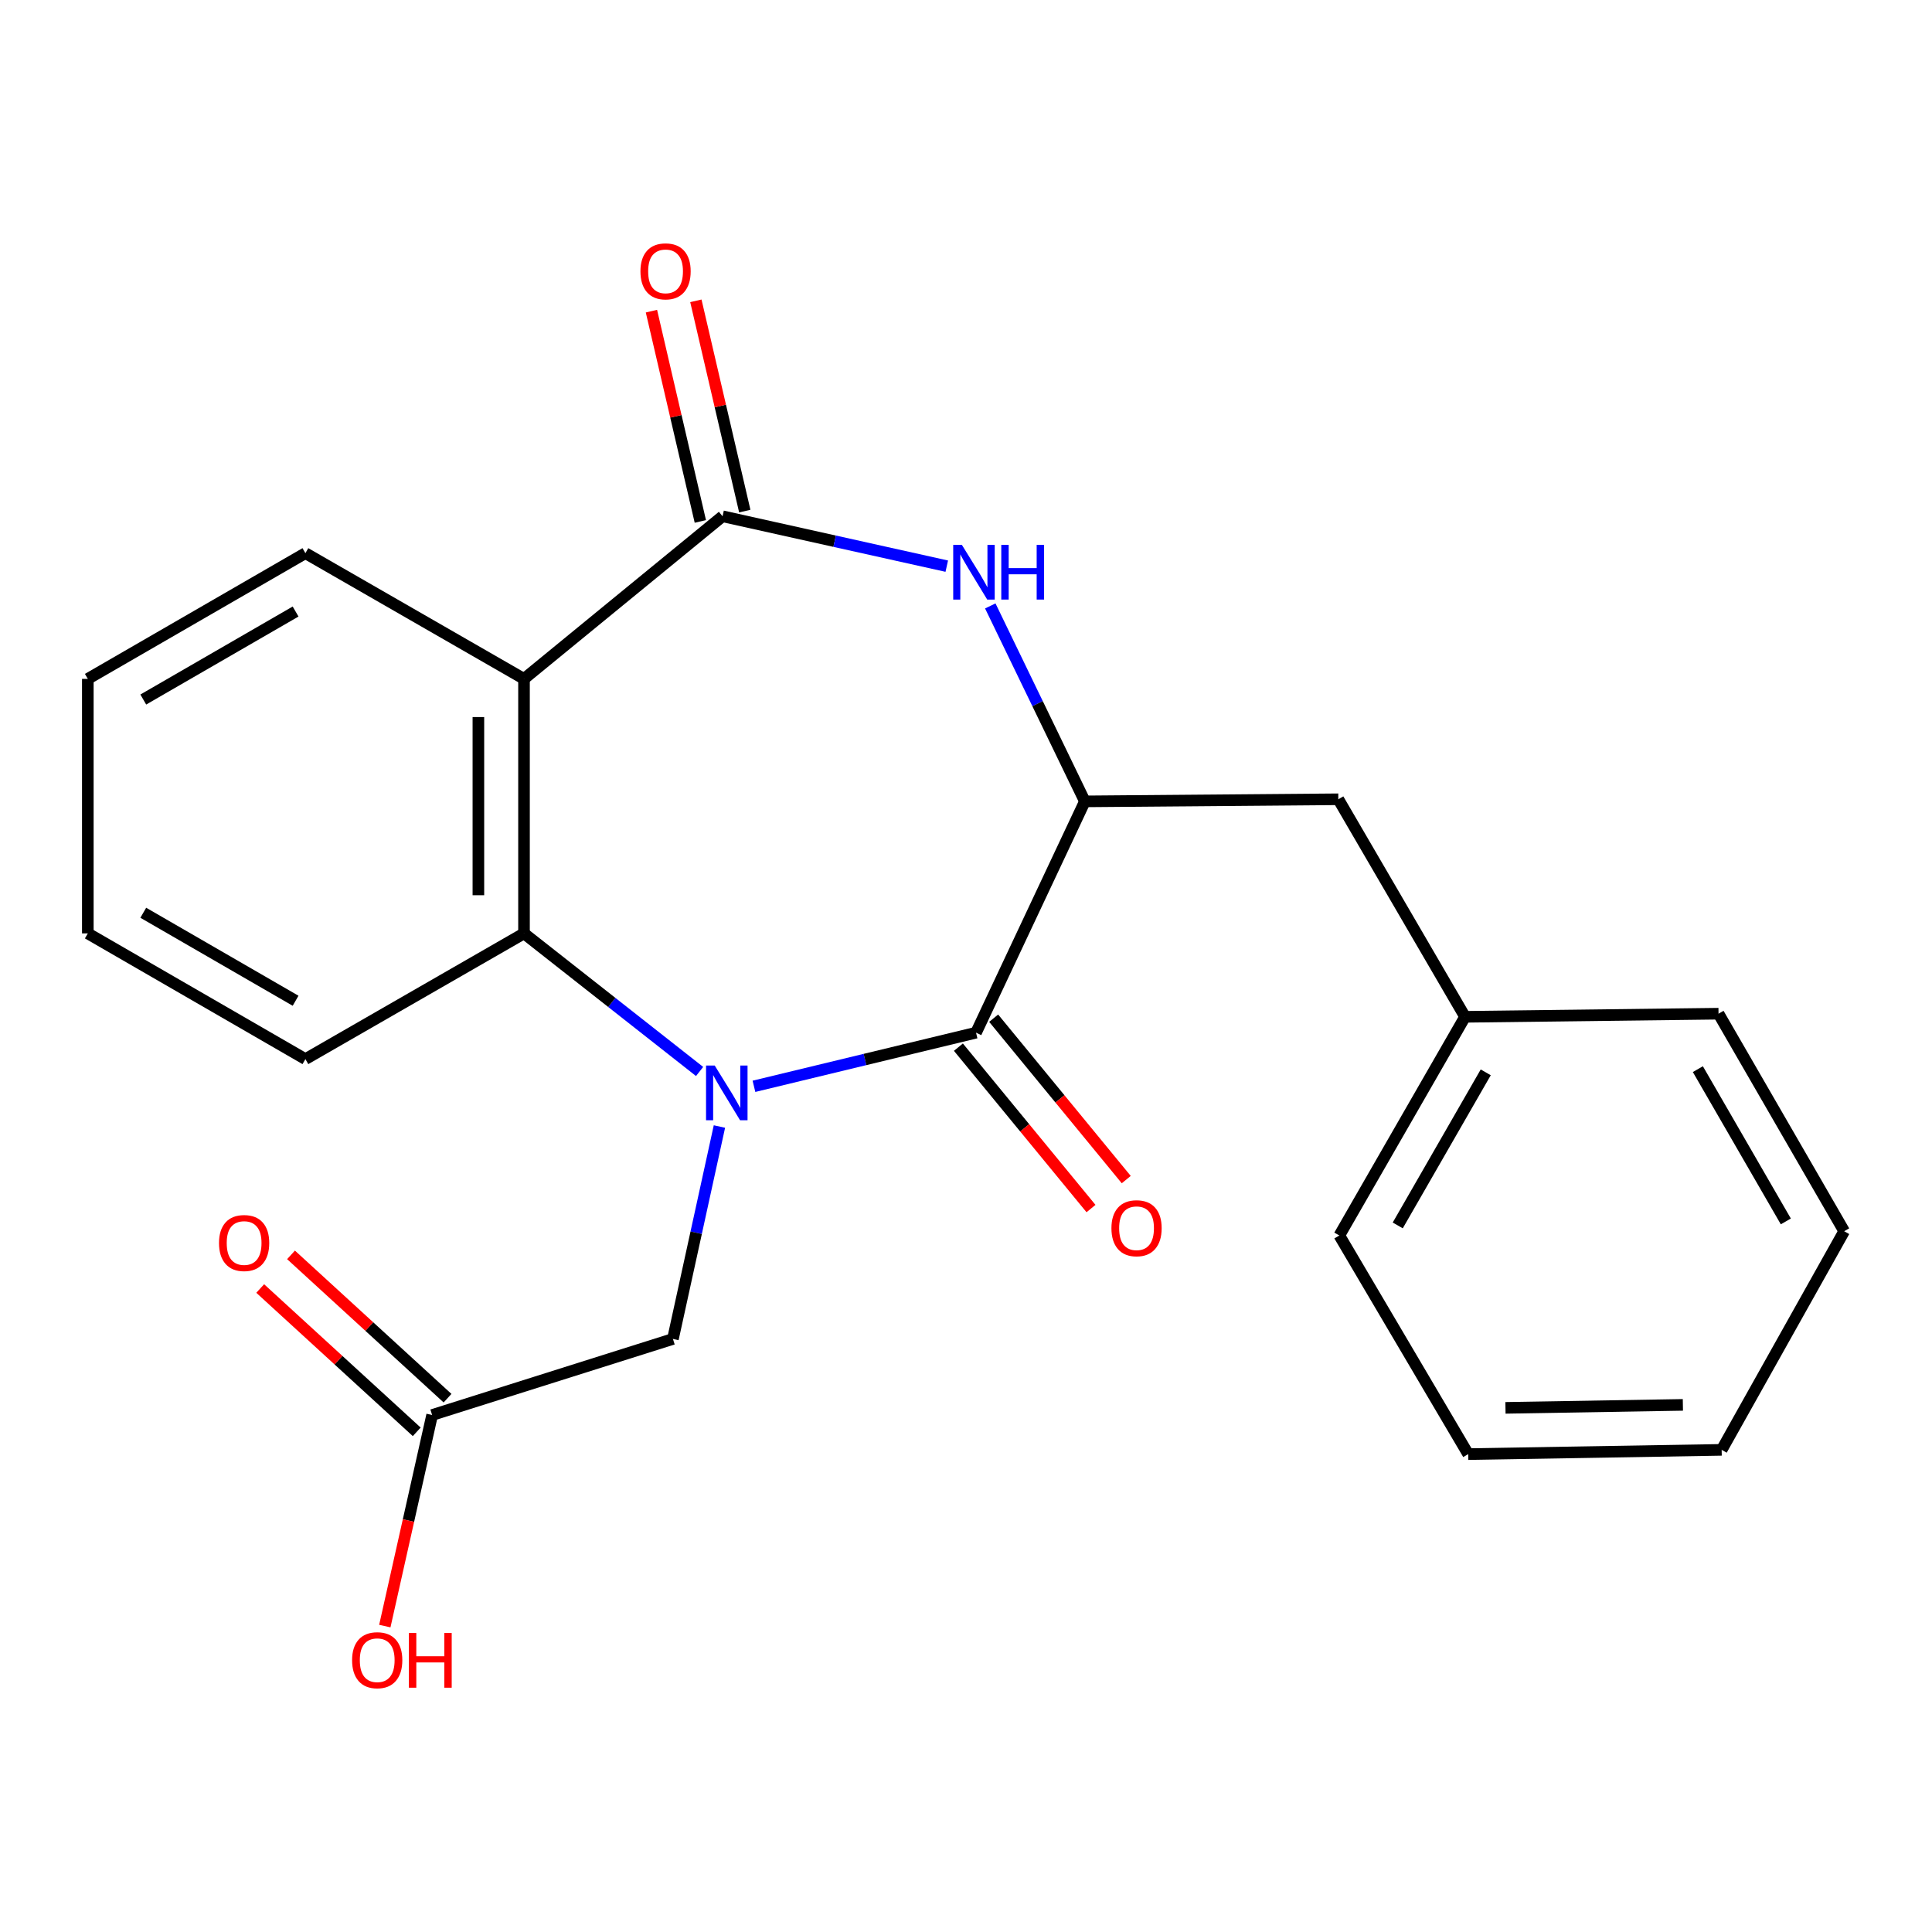 <?xml version='1.0' encoding='iso-8859-1'?>
<svg version='1.1' baseProfile='full'
              xmlns='http://www.w3.org/2000/svg'
                      xmlns:rdkit='http://www.rdkit.org/xml'
                      xmlns:xlink='http://www.w3.org/1999/xlink'
                  xml:space='preserve'
width='1000px' height='1000px' viewBox='0 0 1000 1000'>
<!-- END OF HEADER -->
<rect style='opacity:1.0;fill:#FFFFFF;stroke:none' width='1000' height='1000' x='0' y='0'> </rect>
<path class='bond-0' d='M 390.245,562.273 L 447.72,548.392' style='fill:none;fill-rule:evenodd;stroke:#0000FF;stroke-width:6px;stroke-linecap:butt;stroke-linejoin:miter;stroke-opacity:1' />
<path class='bond-0' d='M 447.72,548.392 L 505.195,534.512' style='fill:none;fill-rule:evenodd;stroke:#000000;stroke-width:6px;stroke-linecap:butt;stroke-linejoin:miter;stroke-opacity:1' />
<path class='bond-3' d='M 362.109,554.597 L 316.667,518.862' style='fill:none;fill-rule:evenodd;stroke:#0000FF;stroke-width:6px;stroke-linecap:butt;stroke-linejoin:miter;stroke-opacity:1' />
<path class='bond-3' d='M 316.667,518.862 L 271.225,483.126' style='fill:none;fill-rule:evenodd;stroke:#000000;stroke-width:6px;stroke-linecap:butt;stroke-linejoin:miter;stroke-opacity:1' />
<path class='bond-6' d='M 372.374,583.088 L 360.342,638.062' style='fill:none;fill-rule:evenodd;stroke:#0000FF;stroke-width:6px;stroke-linecap:butt;stroke-linejoin:miter;stroke-opacity:1' />
<path class='bond-6' d='M 360.342,638.062 L 348.31,693.037' style='fill:none;fill-rule:evenodd;stroke:#000000;stroke-width:6px;stroke-linecap:butt;stroke-linejoin:miter;stroke-opacity:1' />
<path class='bond-5' d='M 505.195,534.512 L 561.526,414.792' style='fill:none;fill-rule:evenodd;stroke:#000000;stroke-width:6px;stroke-linecap:butt;stroke-linejoin:miter;stroke-opacity:1' />
<path class='bond-8' d='M 496.072,542.006 L 530.386,583.776' style='fill:none;fill-rule:evenodd;stroke:#000000;stroke-width:6px;stroke-linecap:butt;stroke-linejoin:miter;stroke-opacity:1' />
<path class='bond-8' d='M 530.386,583.776 L 564.7,625.545' style='fill:none;fill-rule:evenodd;stroke:#FF0000;stroke-width:6px;stroke-linecap:butt;stroke-linejoin:miter;stroke-opacity:1' />
<path class='bond-8' d='M 514.318,527.017 L 548.632,568.787' style='fill:none;fill-rule:evenodd;stroke:#000000;stroke-width:6px;stroke-linecap:butt;stroke-linejoin:miter;stroke-opacity:1' />
<path class='bond-8' d='M 548.632,568.787 L 582.946,610.556' style='fill:none;fill-rule:evenodd;stroke:#FF0000;stroke-width:6px;stroke-linecap:butt;stroke-linejoin:miter;stroke-opacity:1' />
<path class='bond-1' d='M 373.996,267.221 L 271.225,351.39' style='fill:none;fill-rule:evenodd;stroke:#000000;stroke-width:6px;stroke-linecap:butt;stroke-linejoin:miter;stroke-opacity:1' />
<path class='bond-9' d='M 385.496,264.546 L 372.839,210.126' style='fill:none;fill-rule:evenodd;stroke:#000000;stroke-width:6px;stroke-linecap:butt;stroke-linejoin:miter;stroke-opacity:1' />
<path class='bond-9' d='M 372.839,210.126 L 360.182,155.706' style='fill:none;fill-rule:evenodd;stroke:#FF0000;stroke-width:6px;stroke-linecap:butt;stroke-linejoin:miter;stroke-opacity:1' />
<path class='bond-9' d='M 362.496,269.895 L 349.84,215.475' style='fill:none;fill-rule:evenodd;stroke:#000000;stroke-width:6px;stroke-linecap:butt;stroke-linejoin:miter;stroke-opacity:1' />
<path class='bond-9' d='M 349.84,215.475 L 337.183,161.055' style='fill:none;fill-rule:evenodd;stroke:#FF0000;stroke-width:6px;stroke-linecap:butt;stroke-linejoin:miter;stroke-opacity:1' />
<path class='bond-23' d='M 373.996,267.221 L 432.021,280.132' style='fill:none;fill-rule:evenodd;stroke:#000000;stroke-width:6px;stroke-linecap:butt;stroke-linejoin:miter;stroke-opacity:1' />
<path class='bond-23' d='M 432.021,280.132 L 490.047,293.042' style='fill:none;fill-rule:evenodd;stroke:#0000FF;stroke-width:6px;stroke-linecap:butt;stroke-linejoin:miter;stroke-opacity:1' />
<path class='bond-2' d='M 271.225,351.39 L 271.225,483.126' style='fill:none;fill-rule:evenodd;stroke:#000000;stroke-width:6px;stroke-linecap:butt;stroke-linejoin:miter;stroke-opacity:1' />
<path class='bond-2' d='M 247.612,371.15 L 247.612,463.366' style='fill:none;fill-rule:evenodd;stroke:#000000;stroke-width:6px;stroke-linecap:butt;stroke-linejoin:miter;stroke-opacity:1' />
<path class='bond-12' d='M 271.225,351.39 L 158.077,286.321' style='fill:none;fill-rule:evenodd;stroke:#000000;stroke-width:6px;stroke-linecap:butt;stroke-linejoin:miter;stroke-opacity:1' />
<path class='bond-15' d='M 271.225,483.126 L 158.077,548.194' style='fill:none;fill-rule:evenodd;stroke:#000000;stroke-width:6px;stroke-linecap:butt;stroke-linejoin:miter;stroke-opacity:1' />
<path class='bond-4' d='M 512.567,313.628 L 537.046,364.21' style='fill:none;fill-rule:evenodd;stroke:#0000FF;stroke-width:6px;stroke-linecap:butt;stroke-linejoin:miter;stroke-opacity:1' />
<path class='bond-4' d='M 537.046,364.21 L 561.526,414.792' style='fill:none;fill-rule:evenodd;stroke:#000000;stroke-width:6px;stroke-linecap:butt;stroke-linejoin:miter;stroke-opacity:1' />
<path class='bond-10' d='M 561.526,414.792 L 692.712,413.703' style='fill:none;fill-rule:evenodd;stroke:#000000;stroke-width:6px;stroke-linecap:butt;stroke-linejoin:miter;stroke-opacity:1' />
<path class='bond-7' d='M 348.31,693.037 L 223.67,732.405' style='fill:none;fill-rule:evenodd;stroke:#000000;stroke-width:6px;stroke-linecap:butt;stroke-linejoin:miter;stroke-opacity:1' />
<path class='bond-11' d='M 231.643,723.697 L 191.136,686.608' style='fill:none;fill-rule:evenodd;stroke:#000000;stroke-width:6px;stroke-linecap:butt;stroke-linejoin:miter;stroke-opacity:1' />
<path class='bond-11' d='M 191.136,686.608 L 150.628,649.519' style='fill:none;fill-rule:evenodd;stroke:#FF0000;stroke-width:6px;stroke-linecap:butt;stroke-linejoin:miter;stroke-opacity:1' />
<path class='bond-11' d='M 215.697,741.113 L 175.19,704.024' style='fill:none;fill-rule:evenodd;stroke:#000000;stroke-width:6px;stroke-linecap:butt;stroke-linejoin:miter;stroke-opacity:1' />
<path class='bond-11' d='M 175.19,704.024 L 134.682,666.935' style='fill:none;fill-rule:evenodd;stroke:#FF0000;stroke-width:6px;stroke-linecap:butt;stroke-linejoin:miter;stroke-opacity:1' />
<path class='bond-13' d='M 223.67,732.405 L 211.425,787.036' style='fill:none;fill-rule:evenodd;stroke:#000000;stroke-width:6px;stroke-linecap:butt;stroke-linejoin:miter;stroke-opacity:1' />
<path class='bond-13' d='M 211.425,787.036 L 199.18,841.666' style='fill:none;fill-rule:evenodd;stroke:#FF0000;stroke-width:6px;stroke-linecap:butt;stroke-linejoin:miter;stroke-opacity:1' />
<path class='bond-14' d='M 692.712,413.703 L 758.305,526.3' style='fill:none;fill-rule:evenodd;stroke:#000000;stroke-width:6px;stroke-linecap:butt;stroke-linejoin:miter;stroke-opacity:1' />
<path class='bond-24' d='M 158.077,286.321 L 45.455,351.39' style='fill:none;fill-rule:evenodd;stroke:#000000;stroke-width:6px;stroke-linecap:butt;stroke-linejoin:miter;stroke-opacity:1' />
<path class='bond-24' d='M 152.997,316.528 L 74.161,362.076' style='fill:none;fill-rule:evenodd;stroke:#000000;stroke-width:6px;stroke-linecap:butt;stroke-linejoin:miter;stroke-opacity:1' />
<path class='bond-16' d='M 758.305,526.3 L 693.237,639.487' style='fill:none;fill-rule:evenodd;stroke:#000000;stroke-width:6px;stroke-linecap:butt;stroke-linejoin:miter;stroke-opacity:1' />
<path class='bond-16' d='M 769.016,555.046 L 723.469,634.277' style='fill:none;fill-rule:evenodd;stroke:#000000;stroke-width:6px;stroke-linecap:butt;stroke-linejoin:miter;stroke-opacity:1' />
<path class='bond-17' d='M 758.305,526.3 L 889.504,524.686' style='fill:none;fill-rule:evenodd;stroke:#000000;stroke-width:6px;stroke-linecap:butt;stroke-linejoin:miter;stroke-opacity:1' />
<path class='bond-19' d='M 158.077,548.194 L 45.455,483.126' style='fill:none;fill-rule:evenodd;stroke:#000000;stroke-width:6px;stroke-linecap:butt;stroke-linejoin:miter;stroke-opacity:1' />
<path class='bond-19' d='M 152.997,517.988 L 74.161,472.44' style='fill:none;fill-rule:evenodd;stroke:#000000;stroke-width:6px;stroke-linecap:butt;stroke-linejoin:miter;stroke-opacity:1' />
<path class='bond-21' d='M 693.237,639.487 L 759.945,752.647' style='fill:none;fill-rule:evenodd;stroke:#000000;stroke-width:6px;stroke-linecap:butt;stroke-linejoin:miter;stroke-opacity:1' />
<path class='bond-20' d='M 889.504,524.686 L 954.545,637.283' style='fill:none;fill-rule:evenodd;stroke:#000000;stroke-width:6px;stroke-linecap:butt;stroke-linejoin:miter;stroke-opacity:1' />
<path class='bond-20' d='M 878.813,553.387 L 924.342,632.205' style='fill:none;fill-rule:evenodd;stroke:#000000;stroke-width:6px;stroke-linecap:butt;stroke-linejoin:miter;stroke-opacity:1' />
<path class='bond-18' d='M 45.455,351.39 L 45.455,483.126' style='fill:none;fill-rule:evenodd;stroke:#000000;stroke-width:6px;stroke-linecap:butt;stroke-linejoin:miter;stroke-opacity:1' />
<path class='bond-22' d='M 954.545,637.283 L 891.13,750.443' style='fill:none;fill-rule:evenodd;stroke:#000000;stroke-width:6px;stroke-linecap:butt;stroke-linejoin:miter;stroke-opacity:1' />
<path class='bond-25' d='M 759.945,752.647 L 891.13,750.443' style='fill:none;fill-rule:evenodd;stroke:#000000;stroke-width:6px;stroke-linecap:butt;stroke-linejoin:miter;stroke-opacity:1' />
<path class='bond-25' d='M 779.226,728.707 L 871.056,727.164' style='fill:none;fill-rule:evenodd;stroke:#000000;stroke-width:6px;stroke-linecap:butt;stroke-linejoin:miter;stroke-opacity:1' />
<path  class='atom-0' d='M 369.927 551.508
L 379.207 566.508
Q 380.127 567.988, 381.607 570.668
Q 383.087 573.348, 383.167 573.508
L 383.167 551.508
L 386.927 551.508
L 386.927 579.828
L 383.047 579.828
L 373.087 563.428
Q 371.927 561.508, 370.687 559.308
Q 369.487 557.108, 369.127 556.428
L 369.127 579.828
L 365.447 579.828
L 365.447 551.508
L 369.927 551.508
' fill='#0000FF'/>
<path  class='atom-5' d='M 497.859 282.014
L 507.139 297.014
Q 508.059 298.494, 509.539 301.174
Q 511.019 303.854, 511.099 304.014
L 511.099 282.014
L 514.859 282.014
L 514.859 310.334
L 510.979 310.334
L 501.019 293.934
Q 499.859 292.014, 498.619 289.814
Q 497.419 287.614, 497.059 286.934
L 497.059 310.334
L 493.379 310.334
L 493.379 282.014
L 497.859 282.014
' fill='#0000FF'/>
<path  class='atom-5' d='M 518.259 282.014
L 522.099 282.014
L 522.099 294.054
L 536.579 294.054
L 536.579 282.014
L 540.419 282.014
L 540.419 310.334
L 536.579 310.334
L 536.579 297.254
L 522.099 297.254
L 522.099 310.334
L 518.259 310.334
L 518.259 282.014
' fill='#0000FF'/>
<path  class='atom-9' d='M 575.275 635.723
Q 575.275 628.923, 578.635 625.123
Q 581.995 621.323, 588.275 621.323
Q 594.555 621.323, 597.915 625.123
Q 601.275 628.923, 601.275 635.723
Q 601.275 642.603, 597.875 646.523
Q 594.475 650.403, 588.275 650.403
Q 582.035 650.403, 578.635 646.523
Q 575.275 642.643, 575.275 635.723
M 588.275 647.203
Q 592.595 647.203, 594.915 644.323
Q 597.275 641.403, 597.275 635.723
Q 597.275 630.163, 594.915 627.363
Q 592.595 624.523, 588.275 624.523
Q 583.955 624.523, 581.595 627.323
Q 579.275 630.123, 579.275 635.723
Q 579.275 641.443, 581.595 644.323
Q 583.955 647.203, 588.275 647.203
' fill='#FF0000'/>
<path  class='atom-10' d='M 331.492 140.444
Q 331.492 133.644, 334.852 129.844
Q 338.212 126.044, 344.492 126.044
Q 350.772 126.044, 354.132 129.844
Q 357.492 133.644, 357.492 140.444
Q 357.492 147.324, 354.092 151.244
Q 350.692 155.124, 344.492 155.124
Q 338.252 155.124, 334.852 151.244
Q 331.492 147.364, 331.492 140.444
M 344.492 151.924
Q 348.812 151.924, 351.132 149.044
Q 353.492 146.124, 353.492 140.444
Q 353.492 134.884, 351.132 132.084
Q 348.812 129.244, 344.492 129.244
Q 340.172 129.244, 337.812 132.044
Q 335.492 134.844, 335.492 140.444
Q 335.492 146.164, 337.812 149.044
Q 340.172 151.924, 344.492 151.924
' fill='#FF0000'/>
<path  class='atom-12' d='M 113.357 643.384
Q 113.357 636.584, 116.717 632.784
Q 120.077 628.984, 126.357 628.984
Q 132.637 628.984, 135.997 632.784
Q 139.357 636.584, 139.357 643.384
Q 139.357 650.264, 135.957 654.184
Q 132.557 658.064, 126.357 658.064
Q 120.117 658.064, 116.717 654.184
Q 113.357 650.304, 113.357 643.384
M 126.357 654.864
Q 130.677 654.864, 132.997 651.984
Q 135.357 649.064, 135.357 643.384
Q 135.357 637.824, 132.997 635.024
Q 130.677 632.184, 126.357 632.184
Q 122.037 632.184, 119.677 634.984
Q 117.357 637.784, 117.357 643.384
Q 117.357 649.104, 119.677 651.984
Q 122.037 654.864, 126.357 654.864
' fill='#FF0000'/>
<path  class='atom-14' d='M 182.242 859.316
Q 182.242 852.516, 185.602 848.716
Q 188.962 844.916, 195.242 844.916
Q 201.522 844.916, 204.882 848.716
Q 208.242 852.516, 208.242 859.316
Q 208.242 866.196, 204.842 870.116
Q 201.442 873.996, 195.242 873.996
Q 189.002 873.996, 185.602 870.116
Q 182.242 866.236, 182.242 859.316
M 195.242 870.796
Q 199.562 870.796, 201.882 867.916
Q 204.242 864.996, 204.242 859.316
Q 204.242 853.756, 201.882 850.956
Q 199.562 848.116, 195.242 848.116
Q 190.922 848.116, 188.562 850.916
Q 186.242 853.716, 186.242 859.316
Q 186.242 865.036, 188.562 867.916
Q 190.922 870.796, 195.242 870.796
' fill='#FF0000'/>
<path  class='atom-14' d='M 211.642 845.236
L 215.482 845.236
L 215.482 857.276
L 229.962 857.276
L 229.962 845.236
L 233.802 845.236
L 233.802 873.556
L 229.962 873.556
L 229.962 860.476
L 215.482 860.476
L 215.482 873.556
L 211.642 873.556
L 211.642 845.236
' fill='#FF0000'/>
</svg>
